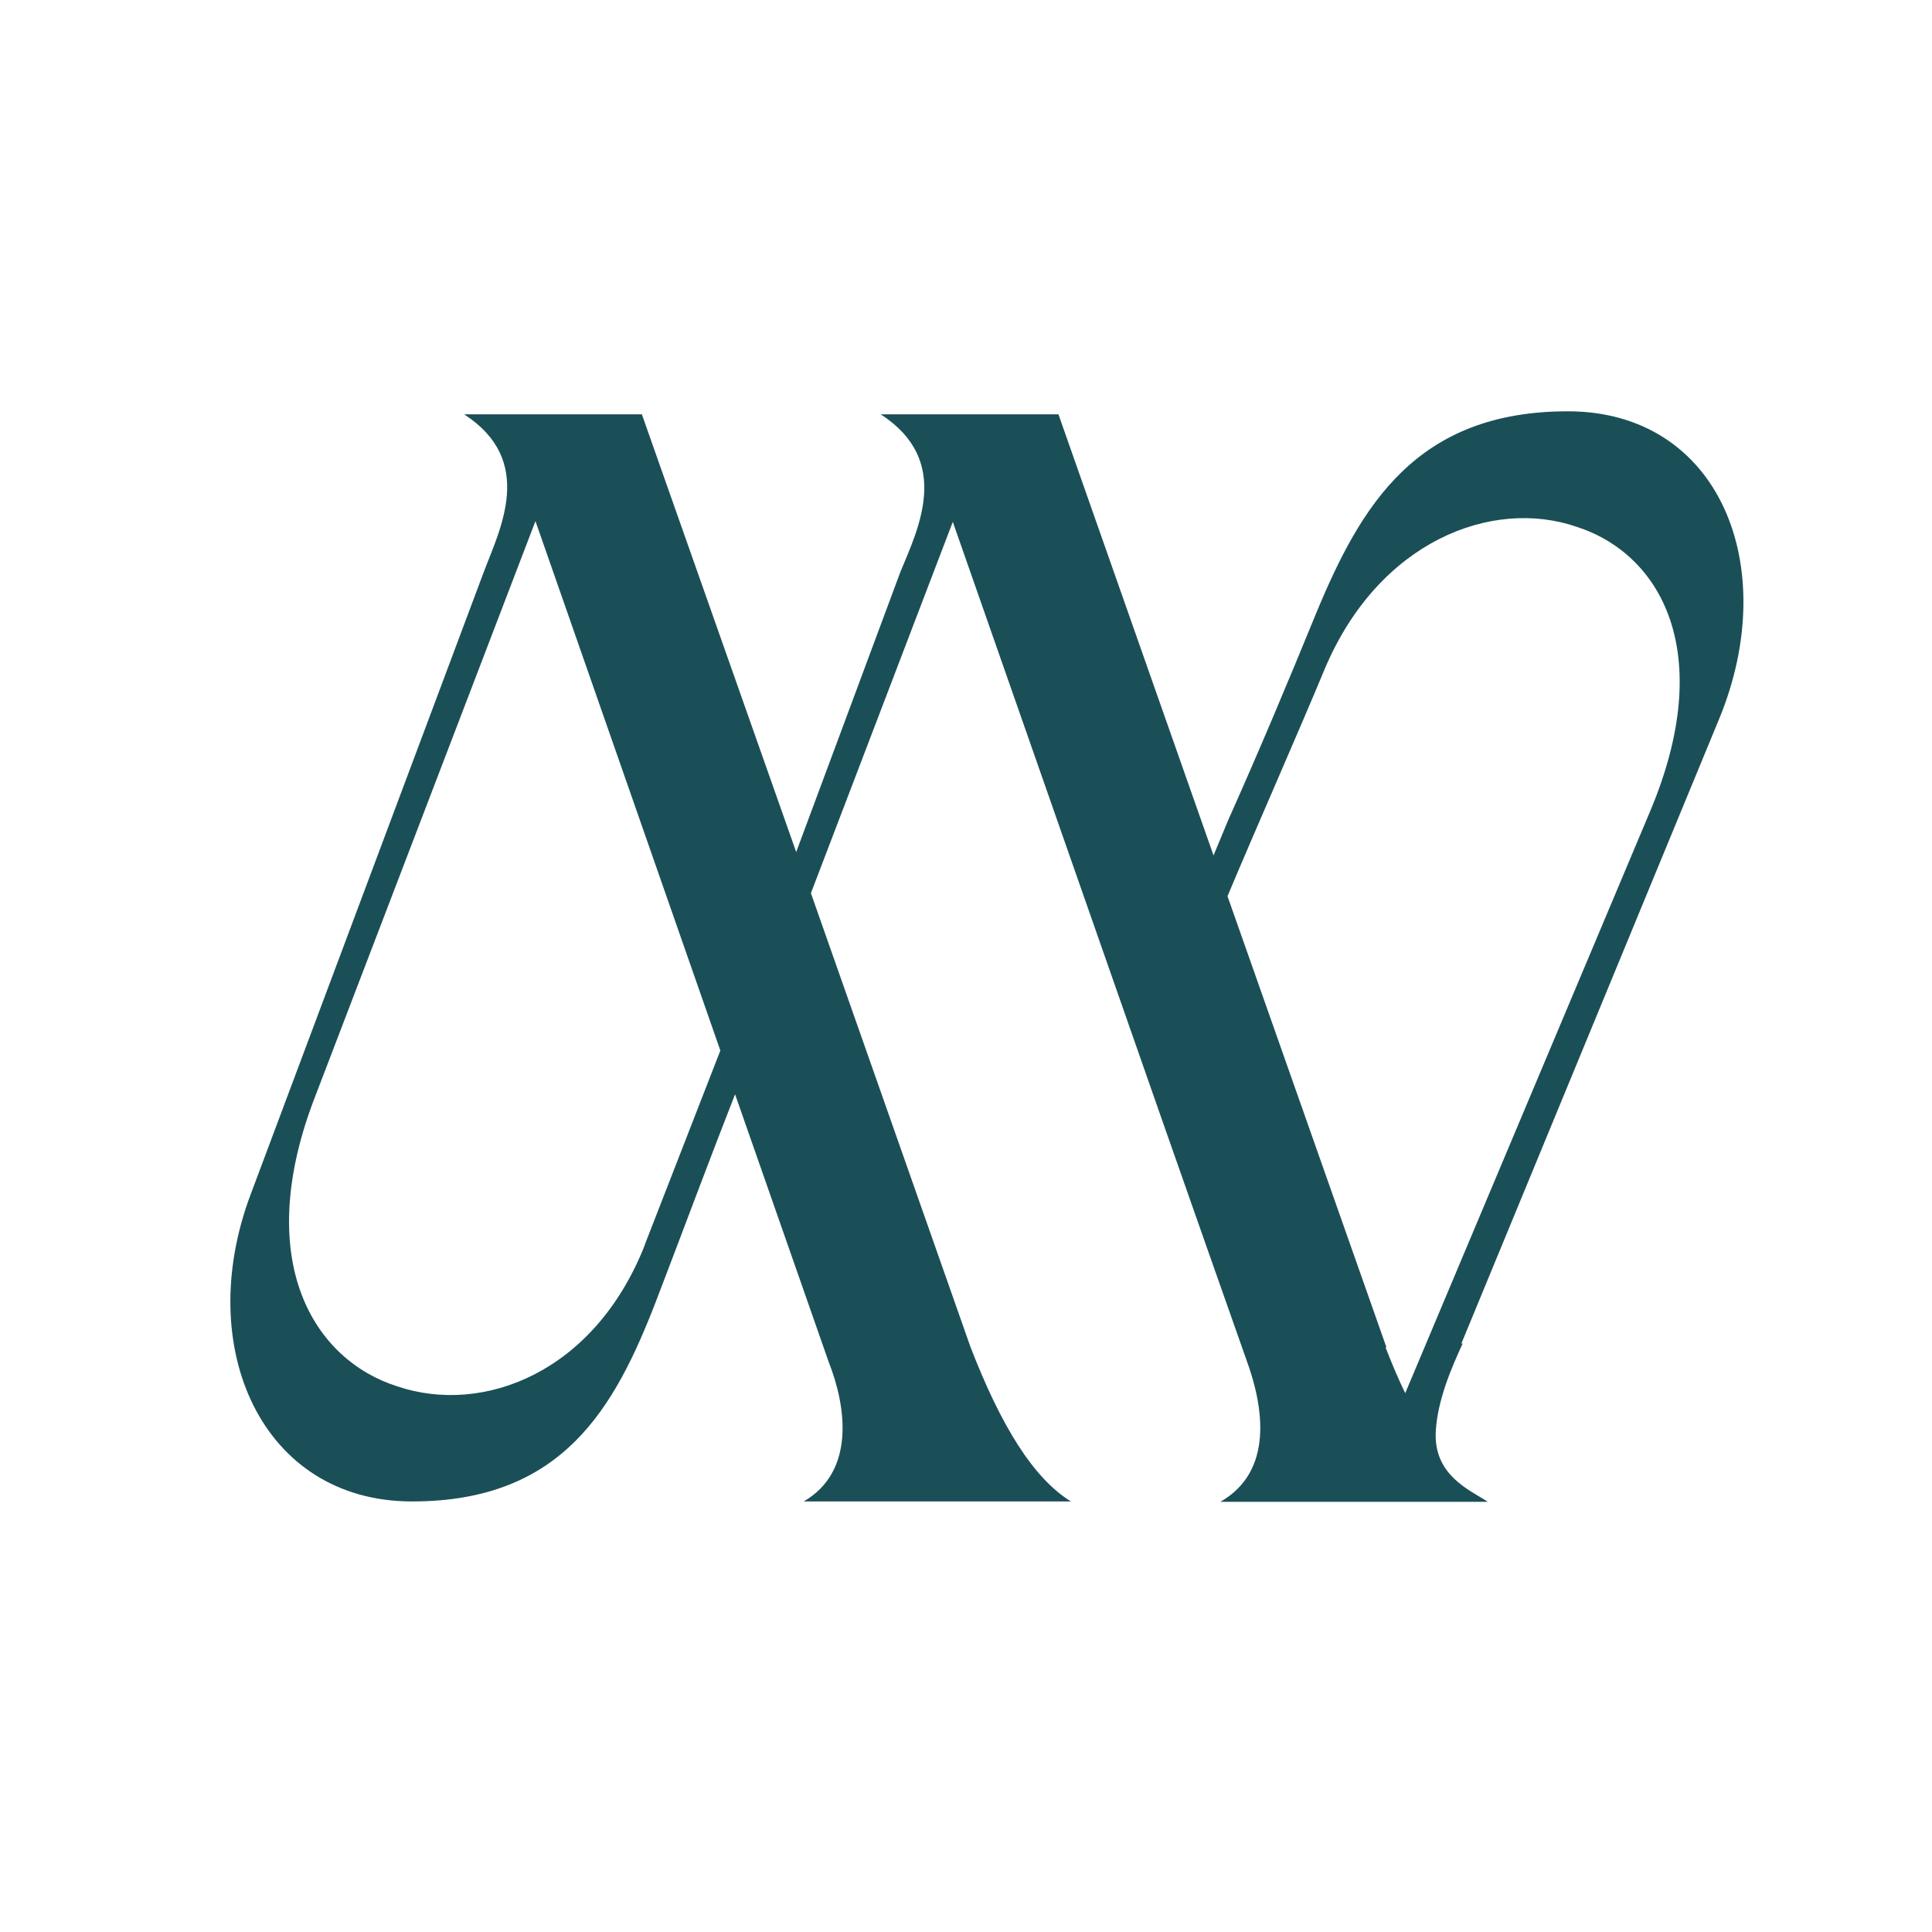 <?xml version="1.0" encoding="UTF-8"?>
<svg xmlns="http://www.w3.org/2000/svg" id="Calque_1" version="1.1" viewBox="0 0 512 512">
  <defs>
    <style>
      .st0 {
        fill: #1b4f57;
      }
    </style>
  </defs>
  <path class="st0" d="M387.3,356l68.3-165.5c16.7-40.5,0-81.5-40.1-81.5s-54.8,24.8-66.7,53.5c-7.6,18.6-15.2,36.7-23.3,54.8l-3.9,9.4-41.1-116.9h-47.1c19,12.3,9.9,30.4,5.2,41.8l-27.6,74.2-40.9-116h-47.1c19,12.3,9.5,30.4,5.2,41.8l-61.8,165c-15.2,40.4,2.9,81.3,42.8,81.3s53.7-24.7,64.7-53.2c7.1-18.5,13.8-36.6,20.9-54.7l24.8,70.9c4.7,11.9,7.1,29-6.6,37h70.8c-10-6.2-18.5-20-26.6-40.9l-42.3-120.3,37.6-98.4c62.7,179.3,59.4,169.8,78,222.6,4.3,11.9,7.1,29-7.1,37.1h57c0,0,0,0,0,0h13.9c-4.7-3.1-14.5-7-13.8-18.8.5-8.3,4.2-16.8,7.1-23.1ZM170.9,329.9c-13.3,33.8-42.8,45.2-65.6,37.5-22.4-7.1-38-33.3-22.4-75.2l59-154.1,49,140.3c-6.7,17.2-13.3,34.2-20,51.4ZM367.4,357l-42.1-119.5c7.3-17.4,19-43.9,25.8-60.3,14.3-33.8,44.3-45.3,66.7-37.6,22.4,7.2,37.2,33.4,19.5,75.4l-64.9,154.2c-1.8-3.7-3.5-7.7-5.2-12.1Z"></path>
</svg>
